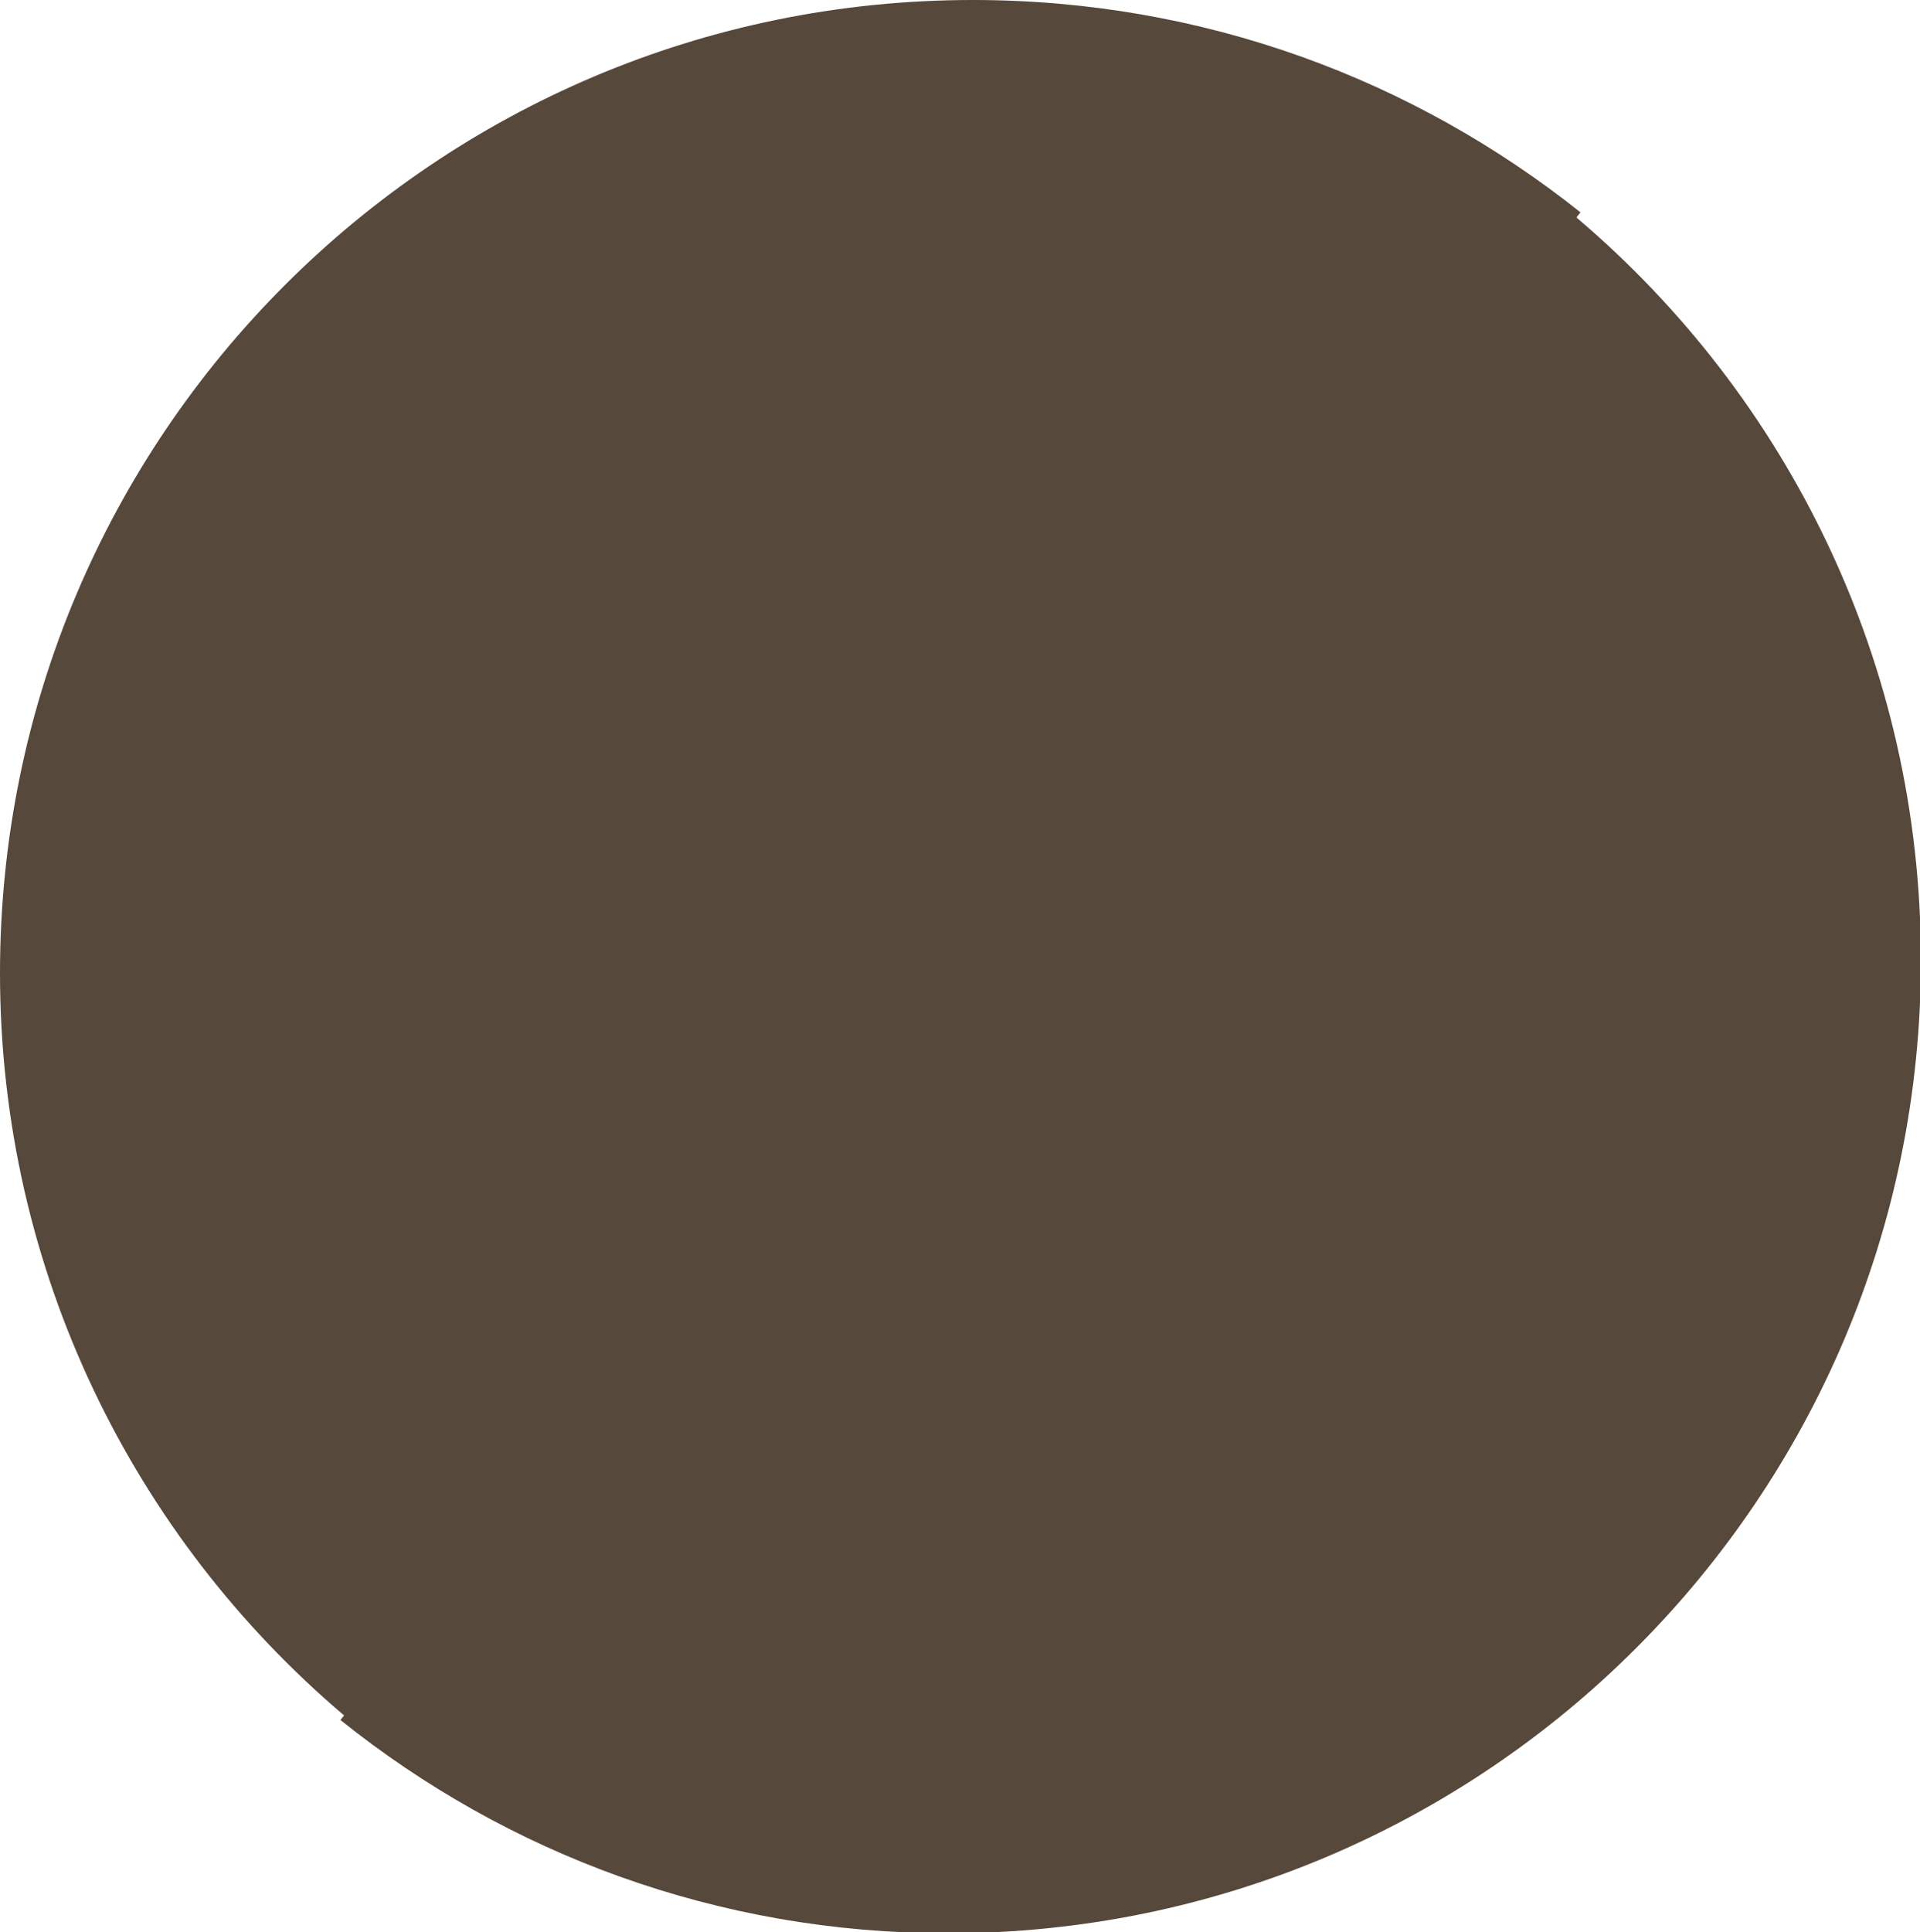 <?xml version="1.0" encoding="UTF-8"?>
<svg id="Livello_2" data-name="Livello 2" xmlns="http://www.w3.org/2000/svg" viewBox="0 0 20.98 21.11">
  <defs>
    <style>
      .cls-1 {
        fill: #56483b;
        stroke-width: 0px;
      }
    </style>
  </defs>
  <g id="Livello_1-2" data-name="Livello 1">
    <path class="cls-1" d="M17.23,2.37l.04-.05c-1.82-1.45-4.12-2.32-6.64-2.32C4.76,0,0,4.76,0,10.63c0,3.25,1.46,6.16,3.76,8.11l-.04.05c1.82,1.46,4.12,2.33,6.64,2.33,5.87,0,10.63-4.76,10.63-10.63,0-3.25-1.46-6.16-3.76-8.11Z"/>
  </g>
</svg>